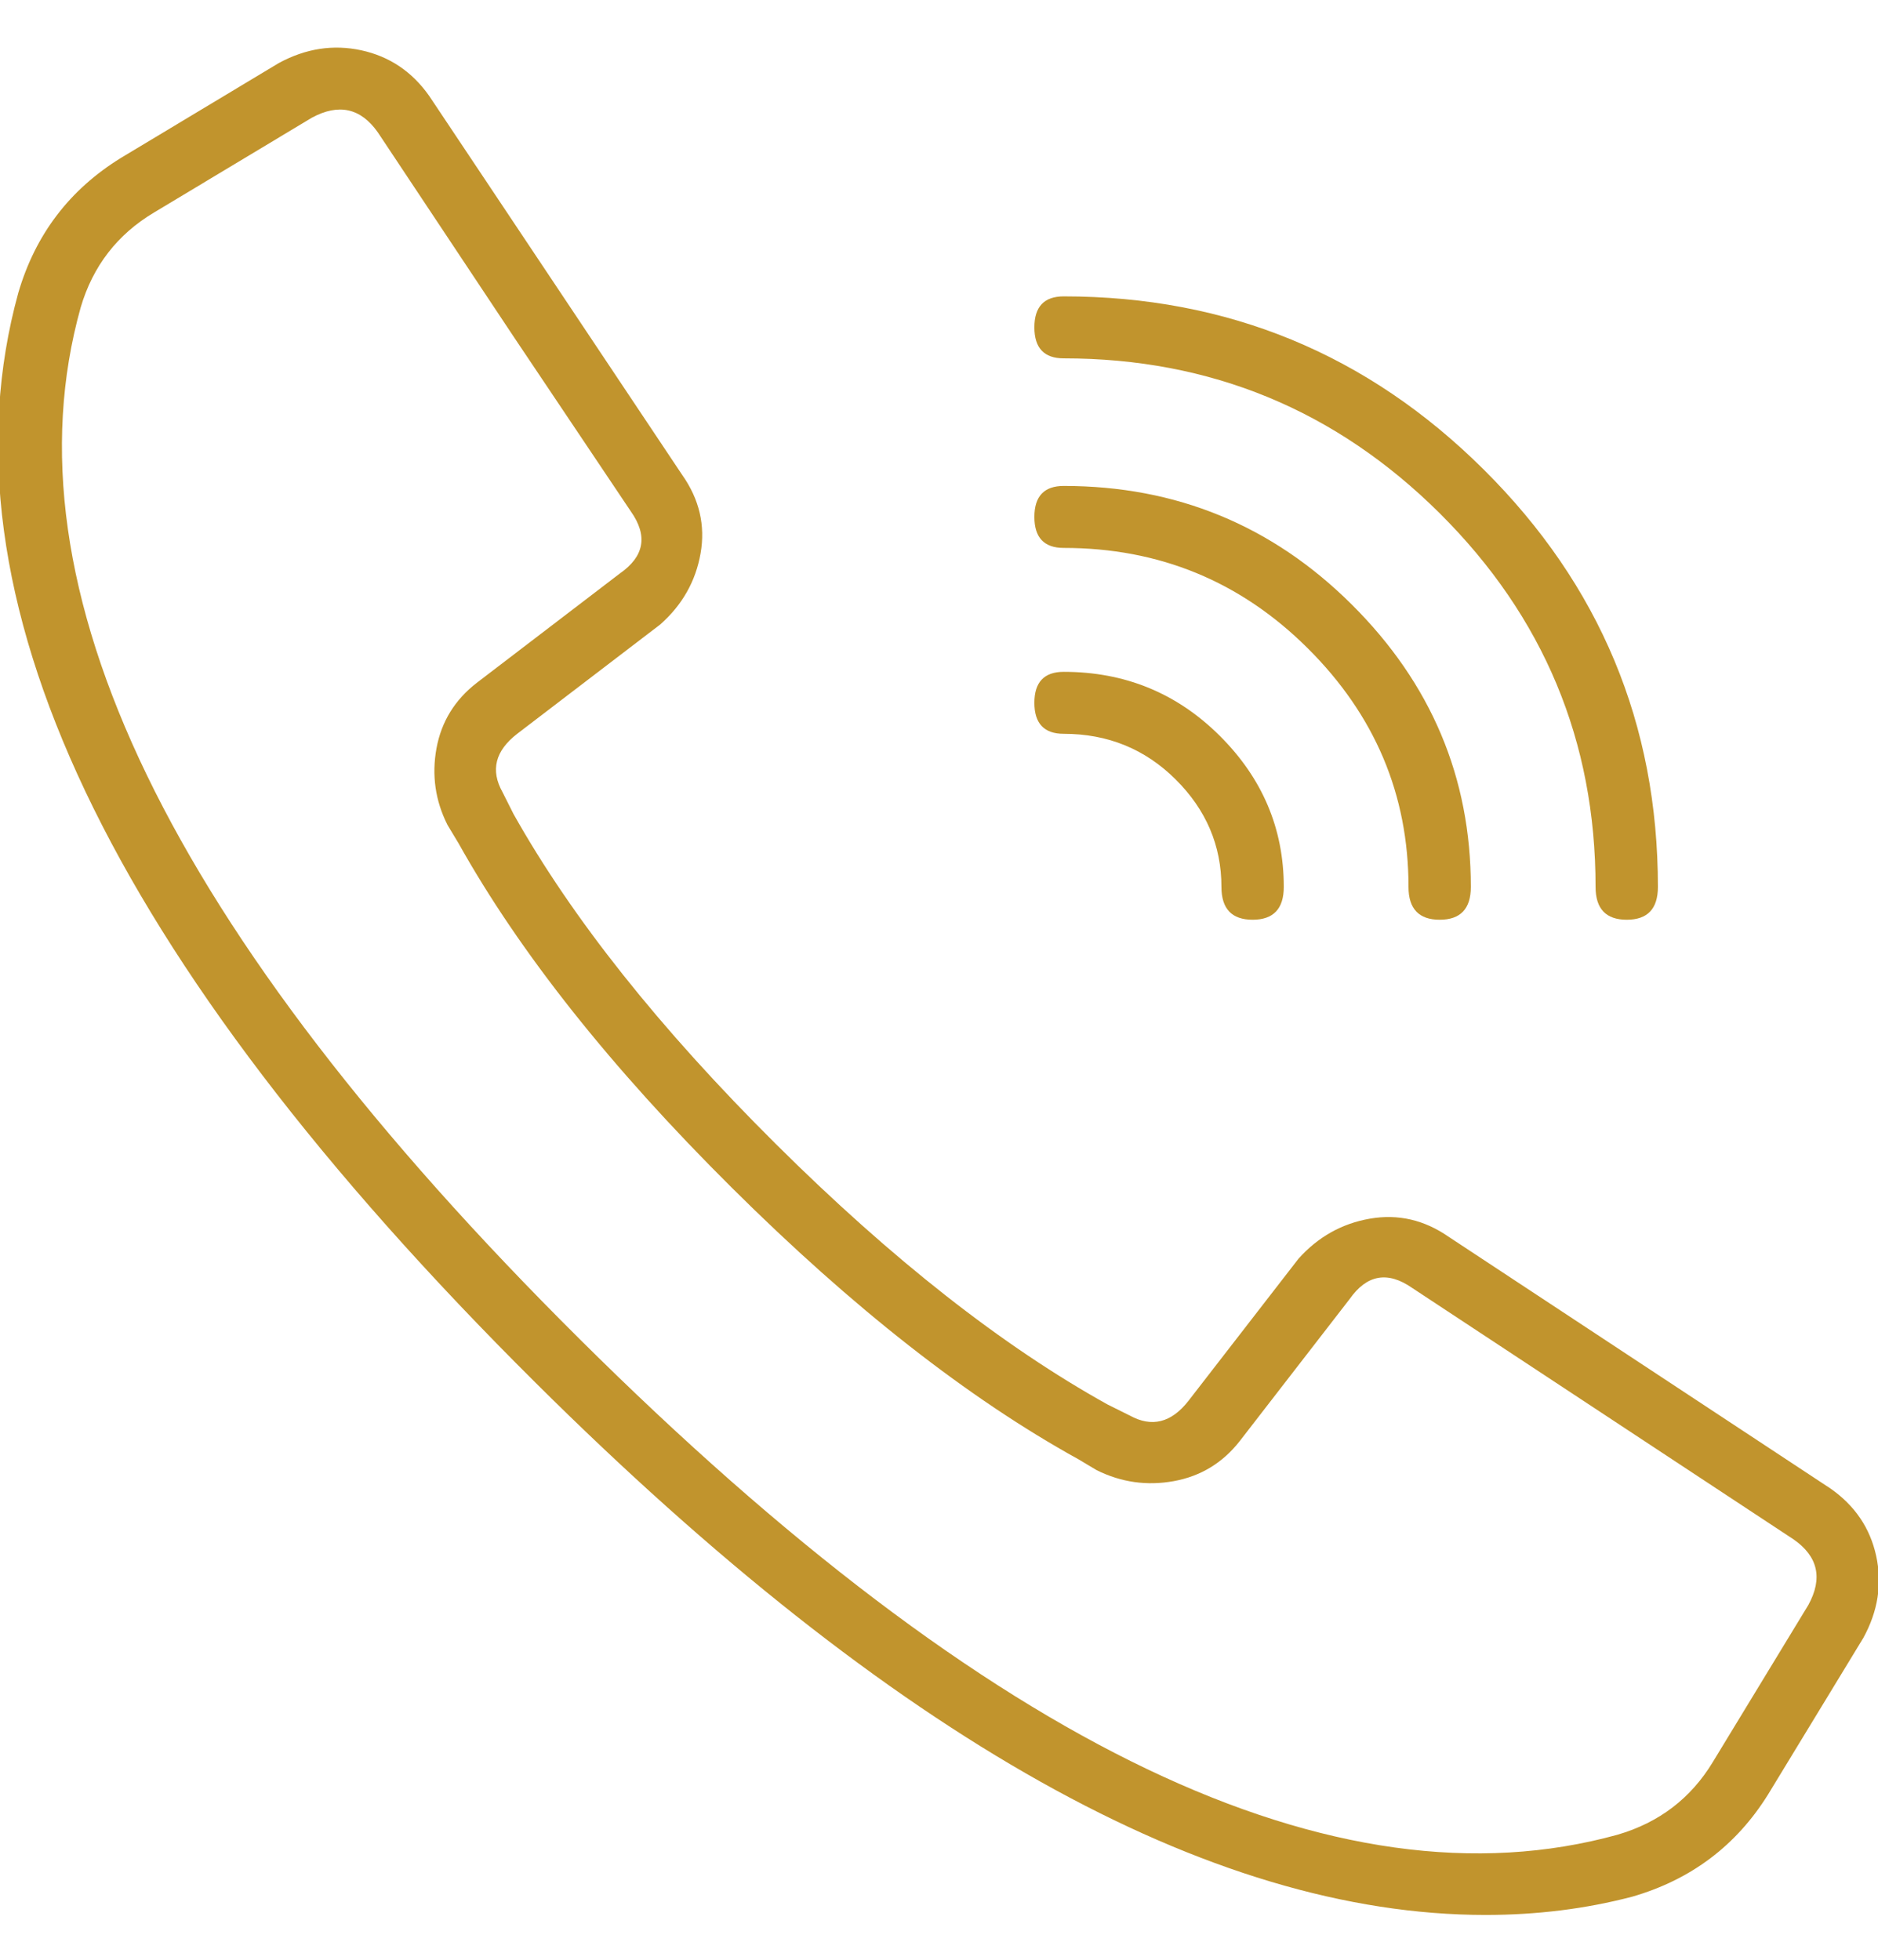 <svg width="46" height="48" viewBox="0 0 46 48" fill="none" xmlns="http://www.w3.org/2000/svg">
<g clip-path="url(#clip0_106_1164)">
<path d="M44.832 36.455C45.431 36.872 45.805 37.423 45.955 38.107C46.105 38.792 46 39.461 45.641 40.116L43.305 43.955C42.526 45.205 41.418 46.039 39.98 46.455C38.842 46.753 37.645 46.902 36.387 46.902C29.619 46.902 21.862 42.556 13.117 33.866C2.635 23.449 -1.587 14.55 0.449 7.17C0.868 5.741 1.707 4.64 2.965 3.866L6.828 1.545C7.487 1.187 8.161 1.083 8.85 1.232C9.538 1.381 10.092 1.753 10.512 2.348L16.711 11.634C17.13 12.229 17.28 12.869 17.16 13.553C17.04 14.238 16.711 14.818 16.172 15.295L12.668 17.973C12.129 18.39 12.009 18.866 12.309 19.402L12.578 19.937C14.016 22.497 16.157 25.19 19.002 28.018C21.847 30.845 24.557 32.973 27.133 34.402L27.672 34.67C28.211 34.967 28.69 34.848 29.109 34.312L31.805 30.83C32.284 30.295 32.868 29.967 33.557 29.848C34.245 29.729 34.889 29.878 35.488 30.295L44.832 36.455ZM44.293 39.312C44.652 38.658 44.532 38.122 43.934 37.705L34.59 31.545C33.991 31.128 33.482 31.217 33.062 31.812L30.367 35.295C29.948 35.83 29.409 36.158 28.75 36.277C28.091 36.396 27.462 36.306 26.863 36.009L26.414 35.741C23.719 34.253 20.889 32.036 17.924 29.089C14.959 26.143 12.728 23.33 11.23 20.652L10.961 20.205C10.661 19.61 10.572 18.985 10.691 18.33C10.811 17.675 11.141 17.14 11.68 16.723L15.184 14.045C15.783 13.628 15.872 13.122 15.453 12.527L12.578 8.241L9.254 3.241C8.835 2.646 8.296 2.527 7.637 2.884L3.773 5.205C2.875 5.741 2.276 6.515 1.977 7.527C0.06 14.372 4.133 22.795 14.195 32.795C24.258 42.795 32.733 46.842 39.621 44.937C40.639 44.64 41.418 44.045 41.957 43.152L44.293 39.312ZM26.055 8.777C25.576 8.777 25.336 8.524 25.336 8.018C25.336 7.512 25.576 7.259 26.055 7.259C30.068 7.259 33.497 8.673 36.342 11.5C39.187 14.327 40.609 17.735 40.609 21.723C40.609 22.259 40.355 22.527 39.846 22.527C39.337 22.527 39.082 22.259 39.082 21.723C39.082 18.152 37.809 15.101 35.264 12.571C32.718 10.042 29.648 8.777 26.055 8.777ZM26.055 13.42C25.576 13.42 25.336 13.167 25.336 12.661C25.336 12.155 25.576 11.902 26.055 11.902C28.81 11.902 31.161 12.869 33.107 14.803C35.054 16.738 36.027 19.045 36.027 21.723C36.027 22.259 35.773 22.527 35.264 22.527C34.755 22.527 34.5 22.259 34.5 21.723C34.5 19.461 33.676 17.512 32.029 15.875C30.382 14.238 28.391 13.42 26.055 13.42ZM26.055 17.973C25.576 17.973 25.336 17.72 25.336 17.214C25.336 16.708 25.576 16.455 26.055 16.455C27.552 16.455 28.825 16.976 29.873 18.018C30.921 19.059 31.445 20.295 31.445 21.723C31.445 22.259 31.191 22.527 30.682 22.527C30.172 22.527 29.918 22.259 29.918 21.723C29.918 20.711 29.544 19.833 28.795 19.089C28.046 18.345 27.133 17.973 26.055 17.973Z" fill="#C1942D"/>
</g>
<defs>
<clipPath id="clip0_106_1164">
<rect width="46" height="48" fill="white" transform="matrix(1 0 0 -1 0 48)"/>
</clipPath>
</defs>
</svg>

